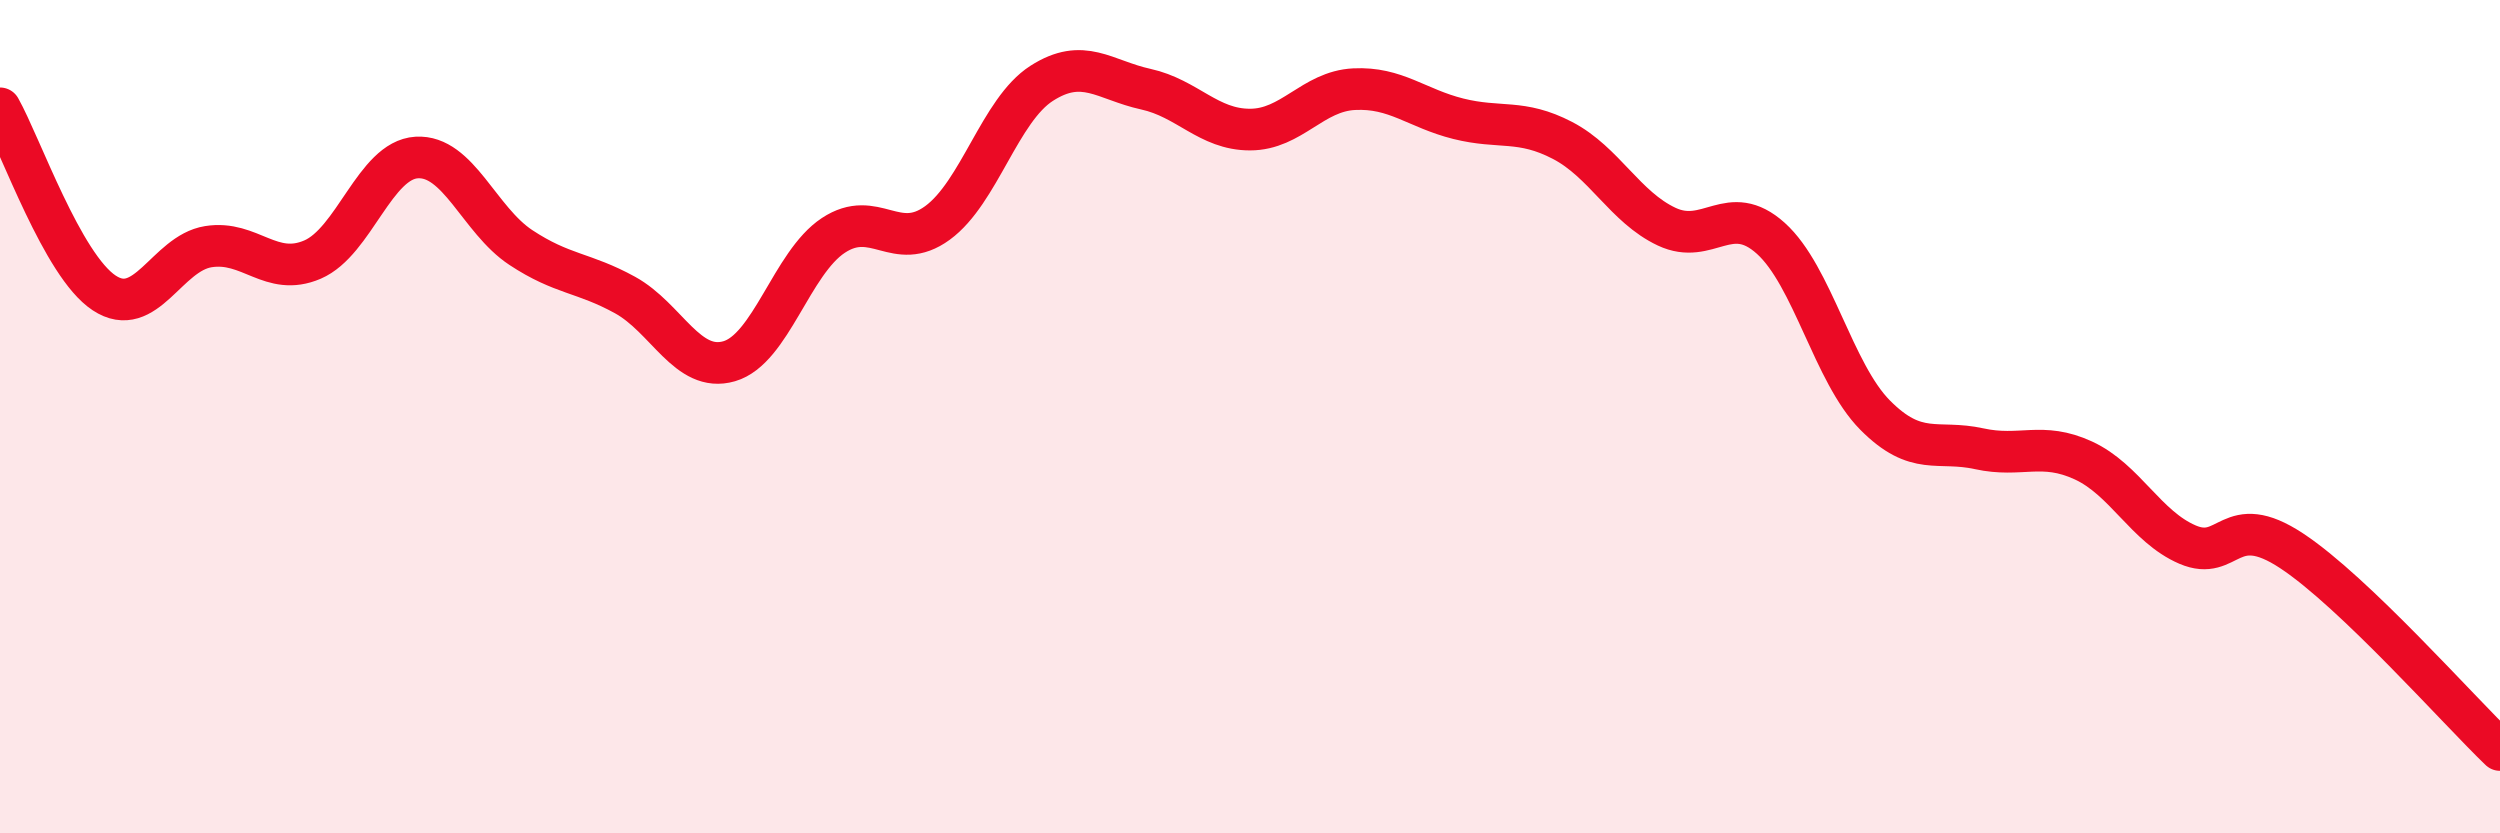 
    <svg width="60" height="20" viewBox="0 0 60 20" xmlns="http://www.w3.org/2000/svg">
      <path
        d="M 0,2.6 C 0.5,3.49 1.5,6.37 2.5,7.03 C 3.5,7.69 4,6.08 5,5.92 C 6,5.76 6.5,6.66 7.5,6.23 C 8.5,5.8 9,3.84 10,3.78 C 11,3.72 11.5,5.28 12.5,5.94 C 13.5,6.6 14,6.53 15,7.08 C 16,7.63 16.5,8.96 17.5,8.67 C 18.5,8.38 19,6.31 20,5.65 C 21,4.99 21.5,6.08 22.5,5.35 C 23.5,4.62 24,2.64 25,2 C 26,1.36 26.5,1.92 27.5,2.14 C 28.5,2.36 29,3.11 30,3.11 C 31,3.11 31.5,2.19 32.5,2.14 C 33.5,2.09 34,2.6 35,2.85 C 36,3.1 36.5,2.85 37.5,3.37 C 38.5,3.89 39,4.97 40,5.44 C 41,5.91 41.5,4.82 42.5,5.72 C 43.5,6.62 44,8.95 45,9.96 C 46,10.97 46.5,10.55 47.5,10.77 C 48.5,10.99 49,10.59 50,11.05 C 51,11.51 51.5,12.64 52.5,13.07 C 53.5,13.5 53.5,12.23 55,13.22 C 56.5,14.21 59,17.04 60,18L60 20L0 20Z"
        fill="#EB0A25"
        opacity="0.1"
        stroke-linecap="round"
        stroke-linejoin="round"
      />
      <path
        d="M 0,2.6 C 0.5,3.49 1.5,6.37 2.5,7.03 C 3.5,7.69 4,6.08 5,5.92 C 6,5.76 6.5,6.66 7.5,6.23 C 8.5,5.8 9,3.84 10,3.78 C 11,3.72 11.5,5.28 12.5,5.94 C 13.5,6.6 14,6.53 15,7.08 C 16,7.63 16.5,8.96 17.5,8.67 C 18.5,8.38 19,6.31 20,5.65 C 21,4.99 21.5,6.08 22.5,5.35 C 23.5,4.62 24,2.64 25,2 C 26,1.36 26.5,1.92 27.5,2.14 C 28.5,2.36 29,3.11 30,3.11 C 31,3.11 31.5,2.19 32.5,2.14 C 33.5,2.09 34,2.6 35,2.85 C 36,3.1 36.5,2.85 37.5,3.37 C 38.5,3.89 39,4.97 40,5.44 C 41,5.91 41.5,4.82 42.5,5.72 C 43.5,6.62 44,8.95 45,9.96 C 46,10.97 46.5,10.55 47.5,10.77 C 48.5,10.99 49,10.59 50,11.05 C 51,11.51 51.5,12.64 52.5,13.07 C 53.5,13.5 53.5,12.23 55,13.22 C 56.5,14.21 59,17.04 60,18"
        stroke="#EB0A25"
        stroke-width="1"
        fill="none"
        stroke-linecap="round"
        stroke-linejoin="round"
      />
    </svg>
  